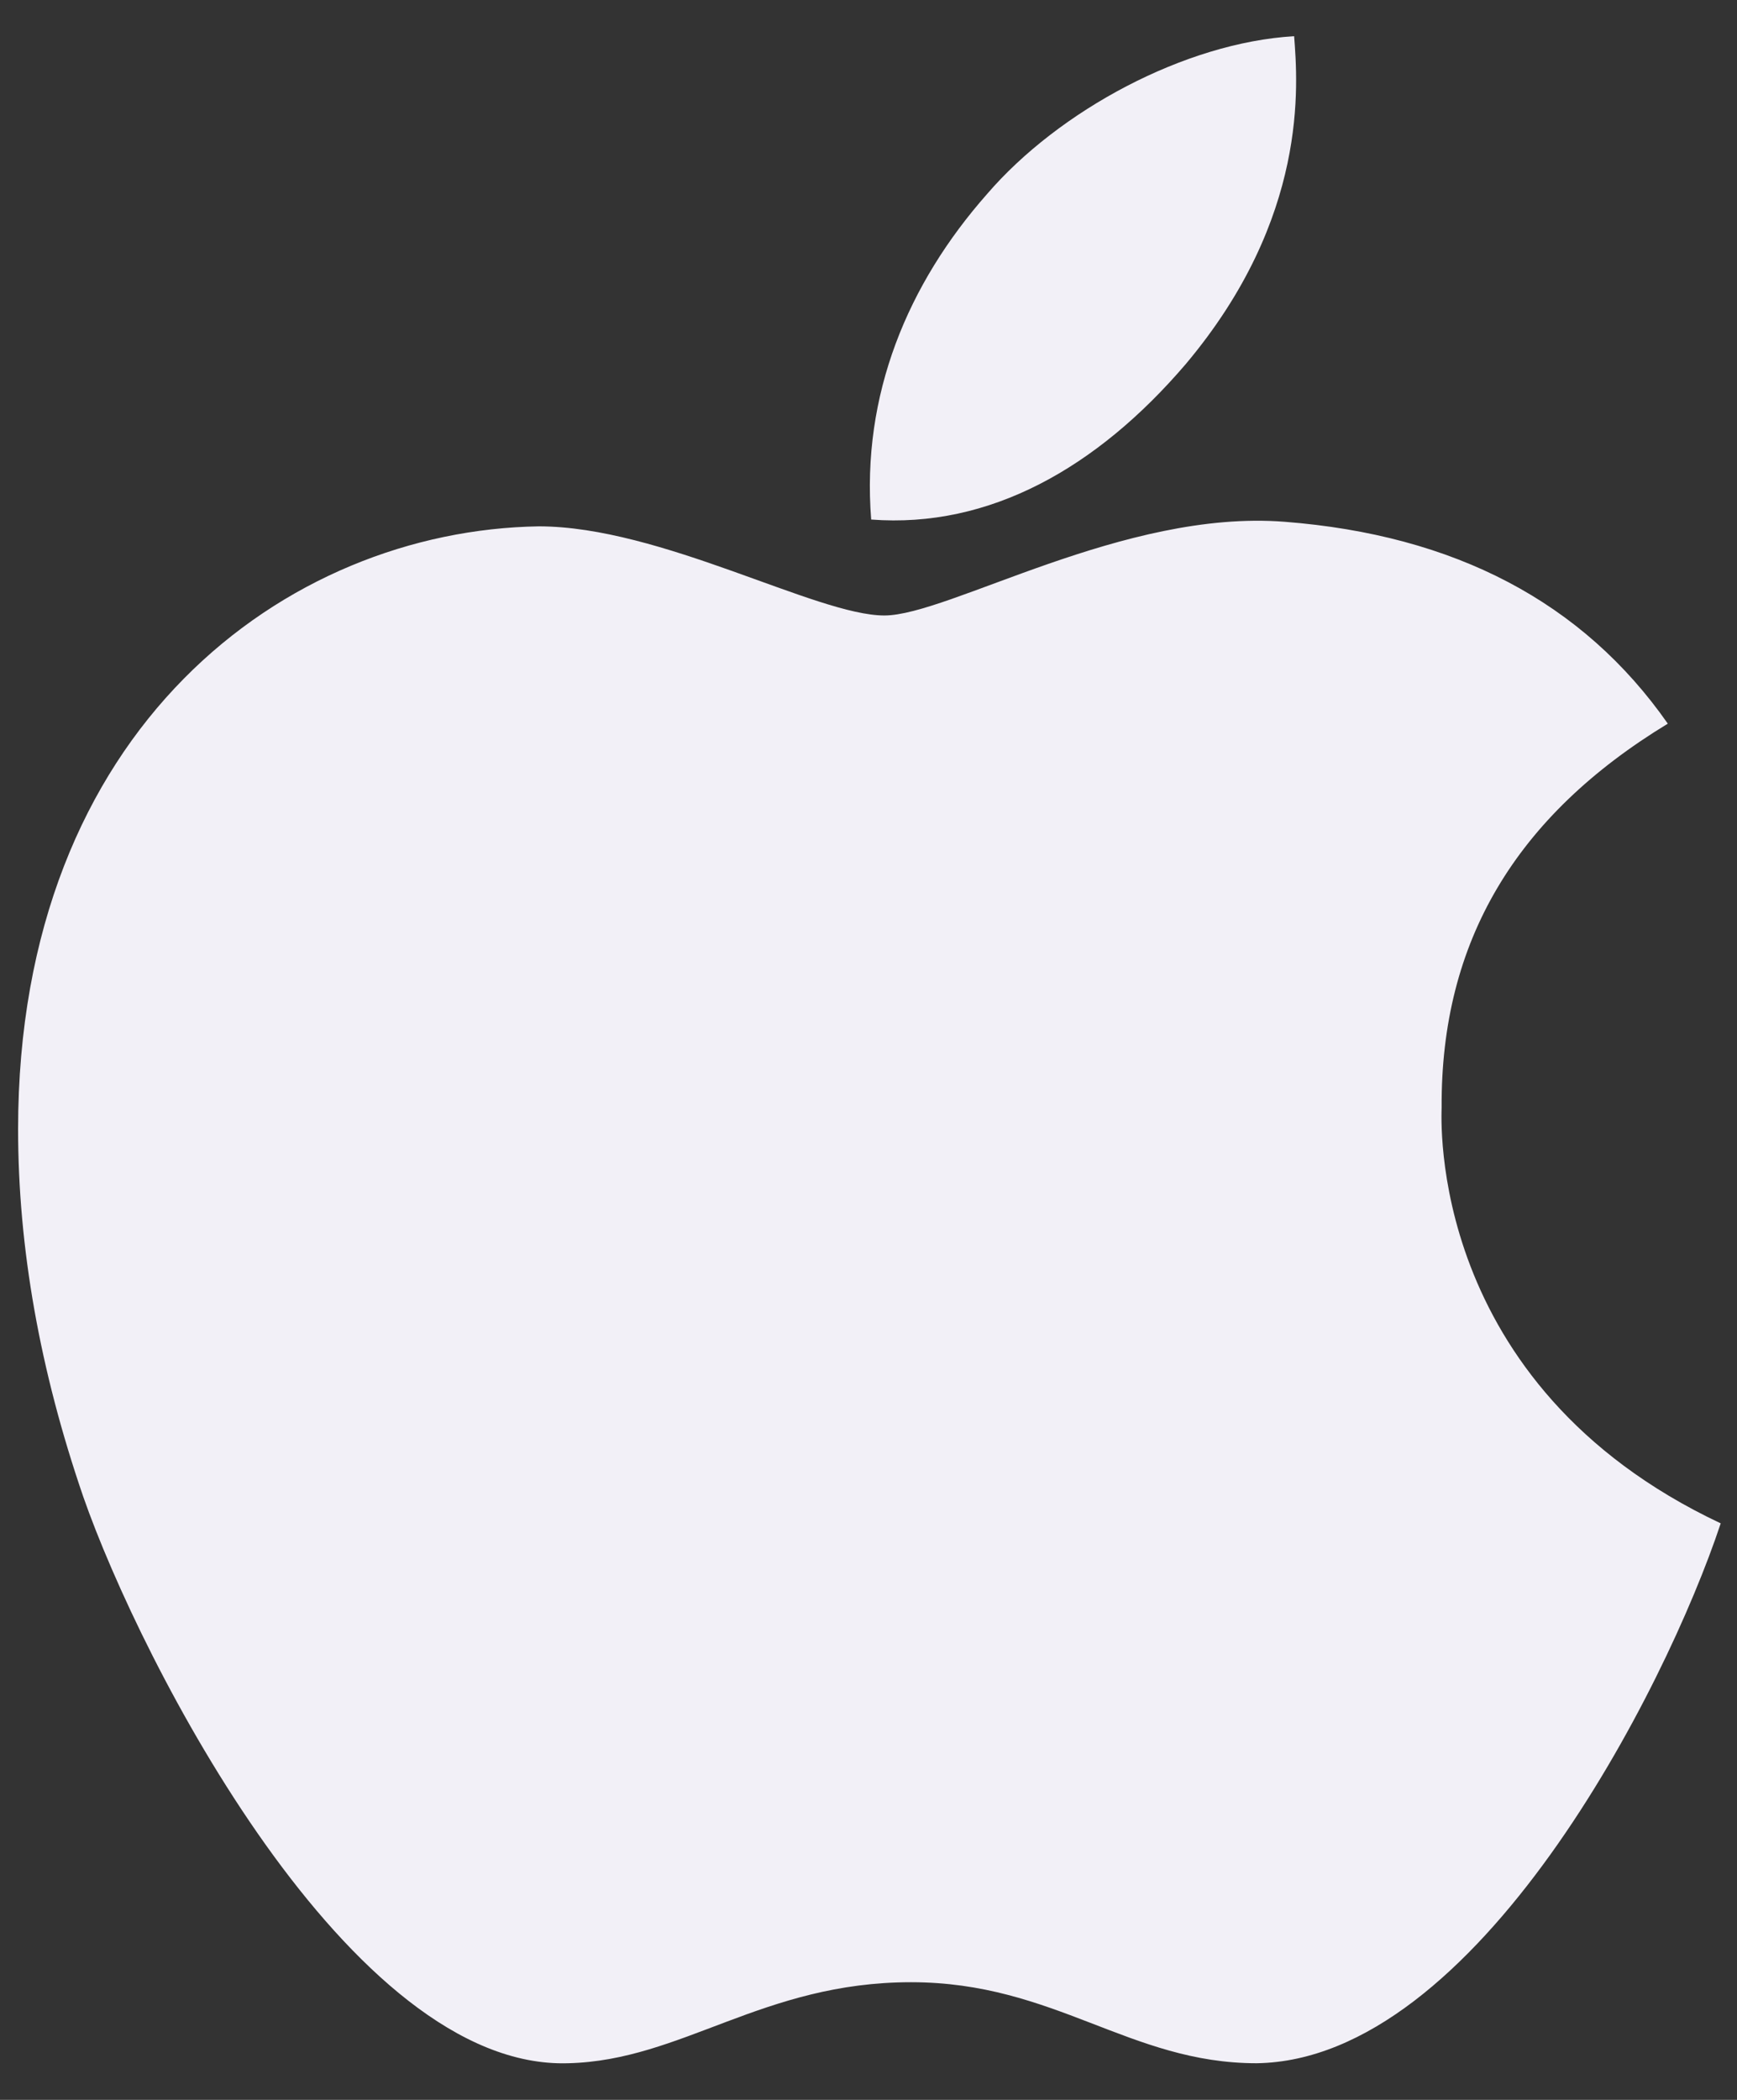 <svg width="24" height="29" viewBox="0 0 24 29" fill="none" xmlns="http://www.w3.org/2000/svg">
<rect x="0" y="0" width="24" height="29" fill="#333333" stroke="none"/>
<path d="M19.919 15.294C19.906 13 20.944 11.269 23.044 9.994C21.869 8.312 20.094 7.388 17.75 7.206C15.531 7.031 13.106 8.5 12.219 8.5C11.281 8.5 9.131 7.269 7.444 7.269C3.956 7.325 0.25 10.05 0.25 15.594C0.25 17.231 0.55 18.923 1.15 20.669C1.95 22.962 4.838 28.587 7.85 28.494C9.425 28.456 10.537 27.375 12.588 27.375C14.575 27.375 15.606 28.494 17.363 28.494C20.4 28.45 23.012 23.337 23.775 21.038C19.7 19.119 19.919 15.412 19.919 15.294ZM16.381 5.031C18.087 3.006 17.931 1.163 17.881 0.5C16.375 0.588 14.631 1.525 13.637 2.681C12.544 3.919 11.9 5.45 12.037 7.175C13.669 7.3 15.156 6.463 16.381 5.031Z" fill="#F2F0F7"/>
</svg>
